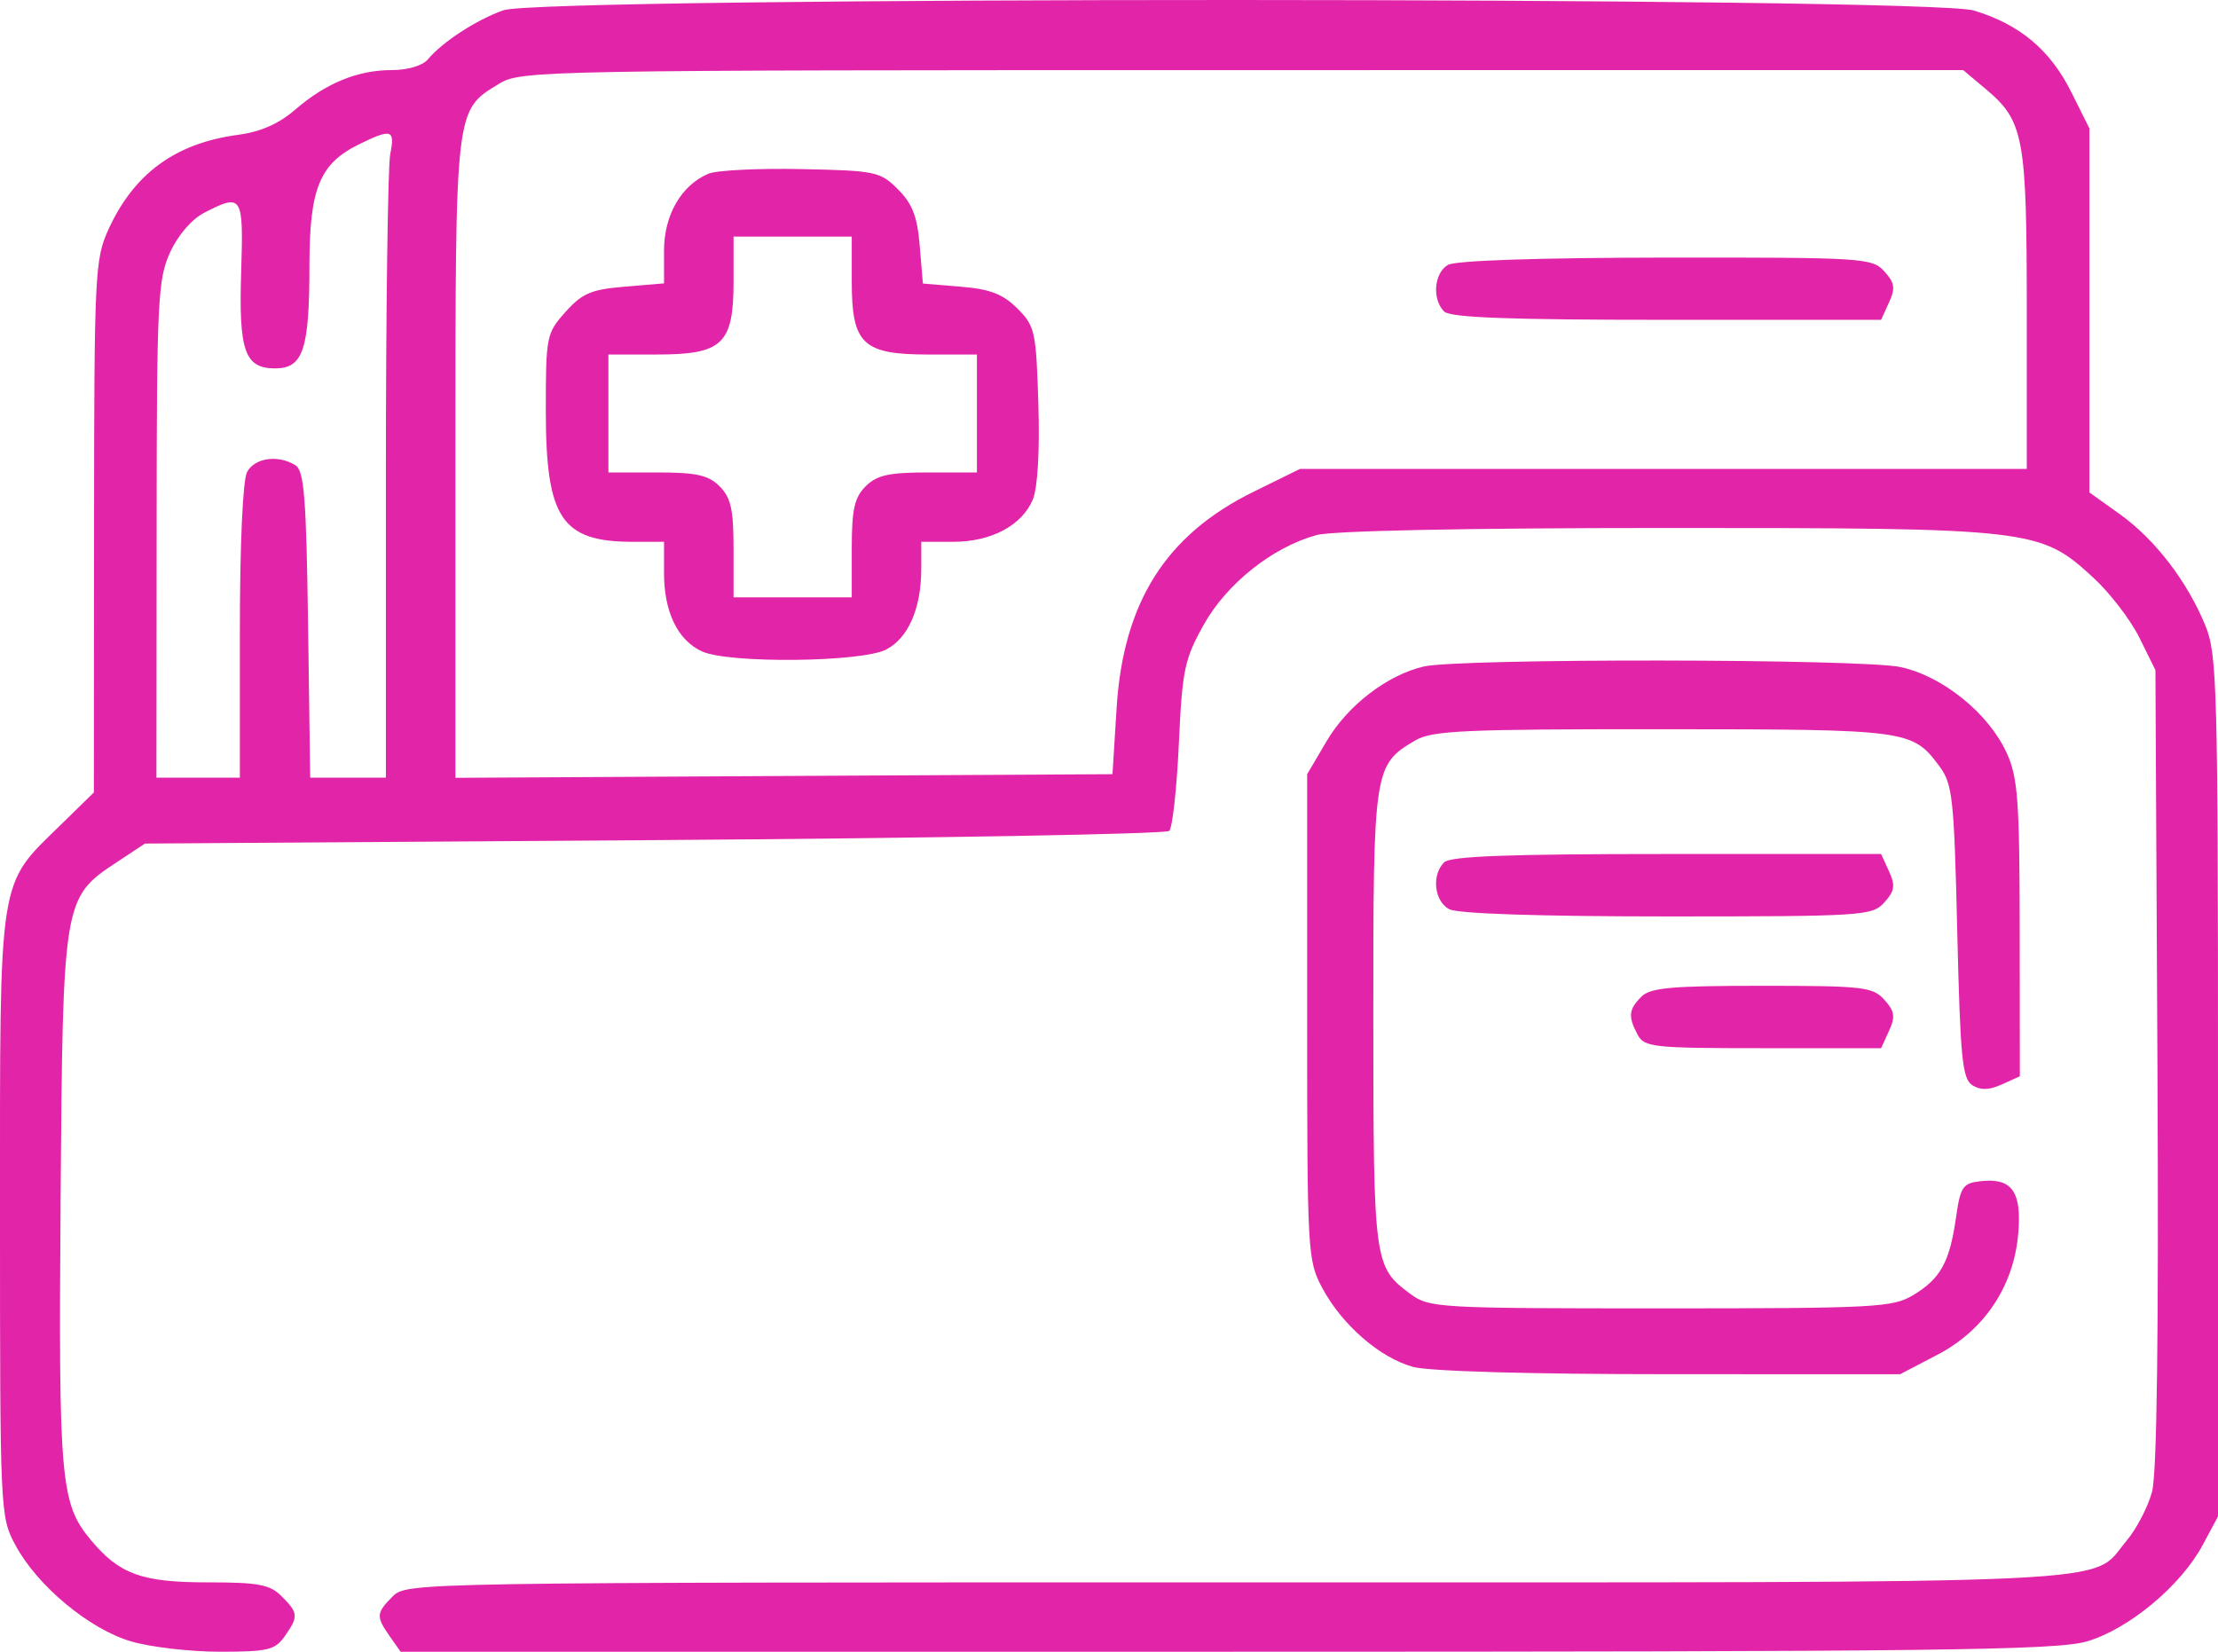 <svg xmlns="http://www.w3.org/2000/svg" width="47" height="35" viewBox="0 0 47 35" fill="none">
  <rect width="47" height="35" fill="white"/>
  <path fill-rule="evenodd" clip-rule="evenodd" d="M10.665 0.218C10.092 0.422 9.373 0.89 9.067 1.258C8.955 1.392 8.642 1.485 8.302 1.485C7.58 1.485 6.902 1.763 6.251 2.327C5.909 2.623 5.52 2.794 5.046 2.857C3.718 3.033 2.837 3.677 2.296 4.866C2.011 5.494 1.996 5.809 1.993 11.16L1.989 16.792L1.285 17.48C-0.05 18.785 0 18.459 0 25.739C0 32.053 0.004 32.141 0.326 32.74C0.786 33.6 1.888 34.518 2.774 34.78C3.182 34.901 4.031 35 4.66 35C5.674 35 5.829 34.963 6.033 34.673C6.328 34.253 6.322 34.178 5.967 33.824C5.719 33.576 5.476 33.53 4.413 33.53C3.01 33.53 2.541 33.363 1.937 32.647C1.281 31.869 1.24 31.408 1.284 25.411C1.332 19.052 1.337 19.021 2.48 18.266L3.072 17.875L13.863 17.802C19.799 17.761 24.71 17.673 24.777 17.606C24.845 17.539 24.936 16.709 24.98 15.761C25.052 14.193 25.099 13.967 25.508 13.237C25.995 12.366 26.962 11.597 27.894 11.339C28.227 11.246 31.082 11.188 35.297 11.188C43.081 11.187 43.231 11.204 44.355 12.238C44.708 12.562 45.149 13.136 45.335 13.514L45.674 14.2L45.717 22.616C45.745 28.238 45.707 31.224 45.602 31.612C45.516 31.932 45.273 32.398 45.063 32.647C44.267 33.59 45.555 33.53 26.233 33.53C8.816 33.53 8.616 33.533 8.325 33.824C7.97 34.178 7.964 34.253 8.259 34.673L8.489 35H25.986C41.087 35 43.586 34.97 44.226 34.78C45.112 34.518 46.214 33.6 46.675 32.74L47 32.134V23.02C47 14.563 46.981 13.859 46.733 13.257C46.349 12.319 45.667 11.431 44.923 10.898L44.274 10.434V6.576V2.719L43.891 1.951C43.444 1.056 42.797 0.515 41.827 0.223C40.847 -0.071 11.489 -0.076 10.665 0.218ZM10.579 1.773C9.638 2.345 9.651 2.238 9.651 9.711V16.482L16.612 16.443L23.574 16.405L23.661 15.009C23.8 12.763 24.705 11.333 26.562 10.421L27.545 9.937H35.247H42.948V6.588C42.948 2.892 42.888 2.566 42.073 1.882L41.6 1.485L26.325 1.486C11.435 1.486 11.038 1.493 10.579 1.773ZM7.606 3.059C6.772 3.469 6.558 3.995 6.557 5.628C6.556 7.41 6.424 7.806 5.829 7.806C5.184 7.806 5.056 7.439 5.111 5.739C5.161 4.137 5.133 4.093 4.328 4.508C4.06 4.646 3.769 4.985 3.602 5.353C3.344 5.92 3.321 6.379 3.319 11.223L3.315 16.479H4.199H5.083V13.382C5.083 11.528 5.145 10.171 5.236 10.001C5.398 9.699 5.897 9.63 6.262 9.86C6.445 9.976 6.491 10.553 6.528 13.239L6.573 16.479H7.375H8.177V10.103C8.177 6.596 8.219 3.52 8.269 3.267C8.374 2.743 8.298 2.719 7.606 3.059ZM15.012 3.681C14.437 3.924 14.071 4.557 14.071 5.309V6.005L13.236 6.075C12.528 6.133 12.337 6.215 11.983 6.61C11.579 7.061 11.566 7.124 11.566 8.697C11.566 10.983 11.896 11.481 13.415 11.481H14.071V12.15C14.071 12.969 14.364 13.571 14.877 13.804C15.447 14.063 18.253 14.034 18.777 13.764C19.249 13.52 19.522 12.89 19.522 12.047V11.481H20.199C21.006 11.481 21.657 11.134 21.887 10.582C21.988 10.336 22.034 9.547 22.003 8.555C21.956 7.019 21.931 6.908 21.558 6.536C21.252 6.231 20.98 6.126 20.359 6.075L19.556 6.008L19.489 5.207C19.438 4.588 19.333 4.316 19.027 4.011C18.651 3.635 18.555 3.615 16.978 3.583C16.067 3.564 15.183 3.608 15.012 3.681ZM15.544 5.968C15.544 7.29 15.311 7.512 13.923 7.512H12.892V8.761V10.011H13.923C14.758 10.011 15.011 10.067 15.249 10.305C15.488 10.543 15.544 10.795 15.544 11.628V12.657H16.796H18.049V11.628C18.049 10.795 18.105 10.543 18.343 10.305C18.582 10.067 18.834 10.011 19.669 10.011H20.701V8.761V7.512H19.669C18.282 7.512 18.049 7.29 18.049 5.968V5.013H16.796H15.544V5.968ZM30.683 5.613C30.387 5.785 30.341 6.341 30.602 6.601C30.732 6.73 31.984 6.777 35.319 6.777H39.861L40.028 6.41C40.167 6.107 40.149 5.992 39.928 5.749C39.672 5.466 39.48 5.454 35.301 5.458C32.614 5.461 30.841 5.52 30.683 5.613ZM30.165 14.124C29.391 14.307 28.557 14.949 28.112 15.704L27.699 16.405V21.55C27.699 26.563 27.707 26.71 28.022 27.297C28.439 28.075 29.239 28.77 29.942 28.964C30.279 29.058 32.428 29.119 35.381 29.119L40.263 29.12L41.051 28.709C42.051 28.188 42.675 27.251 42.768 26.131C42.842 25.243 42.631 24.954 41.964 25.03C41.59 25.073 41.541 25.147 41.447 25.808C41.313 26.744 41.121 27.093 40.543 27.442C40.107 27.705 39.746 27.724 35.187 27.724C30.455 27.724 30.286 27.714 29.883 27.416C29.114 26.846 29.103 26.764 29.101 21.573C29.099 16.283 29.11 16.208 29.989 15.69C30.344 15.48 31.018 15.45 35.236 15.452C40.439 15.454 40.521 15.465 41.093 16.232C41.377 16.613 41.407 16.893 41.475 19.744C41.539 22.429 41.581 22.862 41.795 22.996C41.97 23.106 42.151 23.101 42.421 22.978L42.801 22.806L42.798 19.679C42.795 16.96 42.759 16.474 42.523 15.956C42.141 15.116 41.164 14.326 40.273 14.135C39.438 13.957 30.912 13.947 30.165 14.124ZM30.602 18.272C30.331 18.542 30.391 19.096 30.71 19.266C30.888 19.361 32.623 19.419 35.328 19.419C39.477 19.419 39.673 19.406 39.928 19.124C40.149 18.881 40.167 18.765 40.028 18.462L39.861 18.096H35.319C31.984 18.096 30.732 18.142 30.602 18.272ZM34.782 21.119C34.51 21.39 34.496 21.541 34.703 21.927C34.844 22.191 35.034 22.211 37.358 22.211H39.861L40.028 21.845C40.167 21.541 40.149 21.427 39.928 21.183C39.683 20.912 39.476 20.889 37.337 20.889C35.421 20.889 34.973 20.929 34.782 21.119Z" fill="#E224A9"/>
</svg>